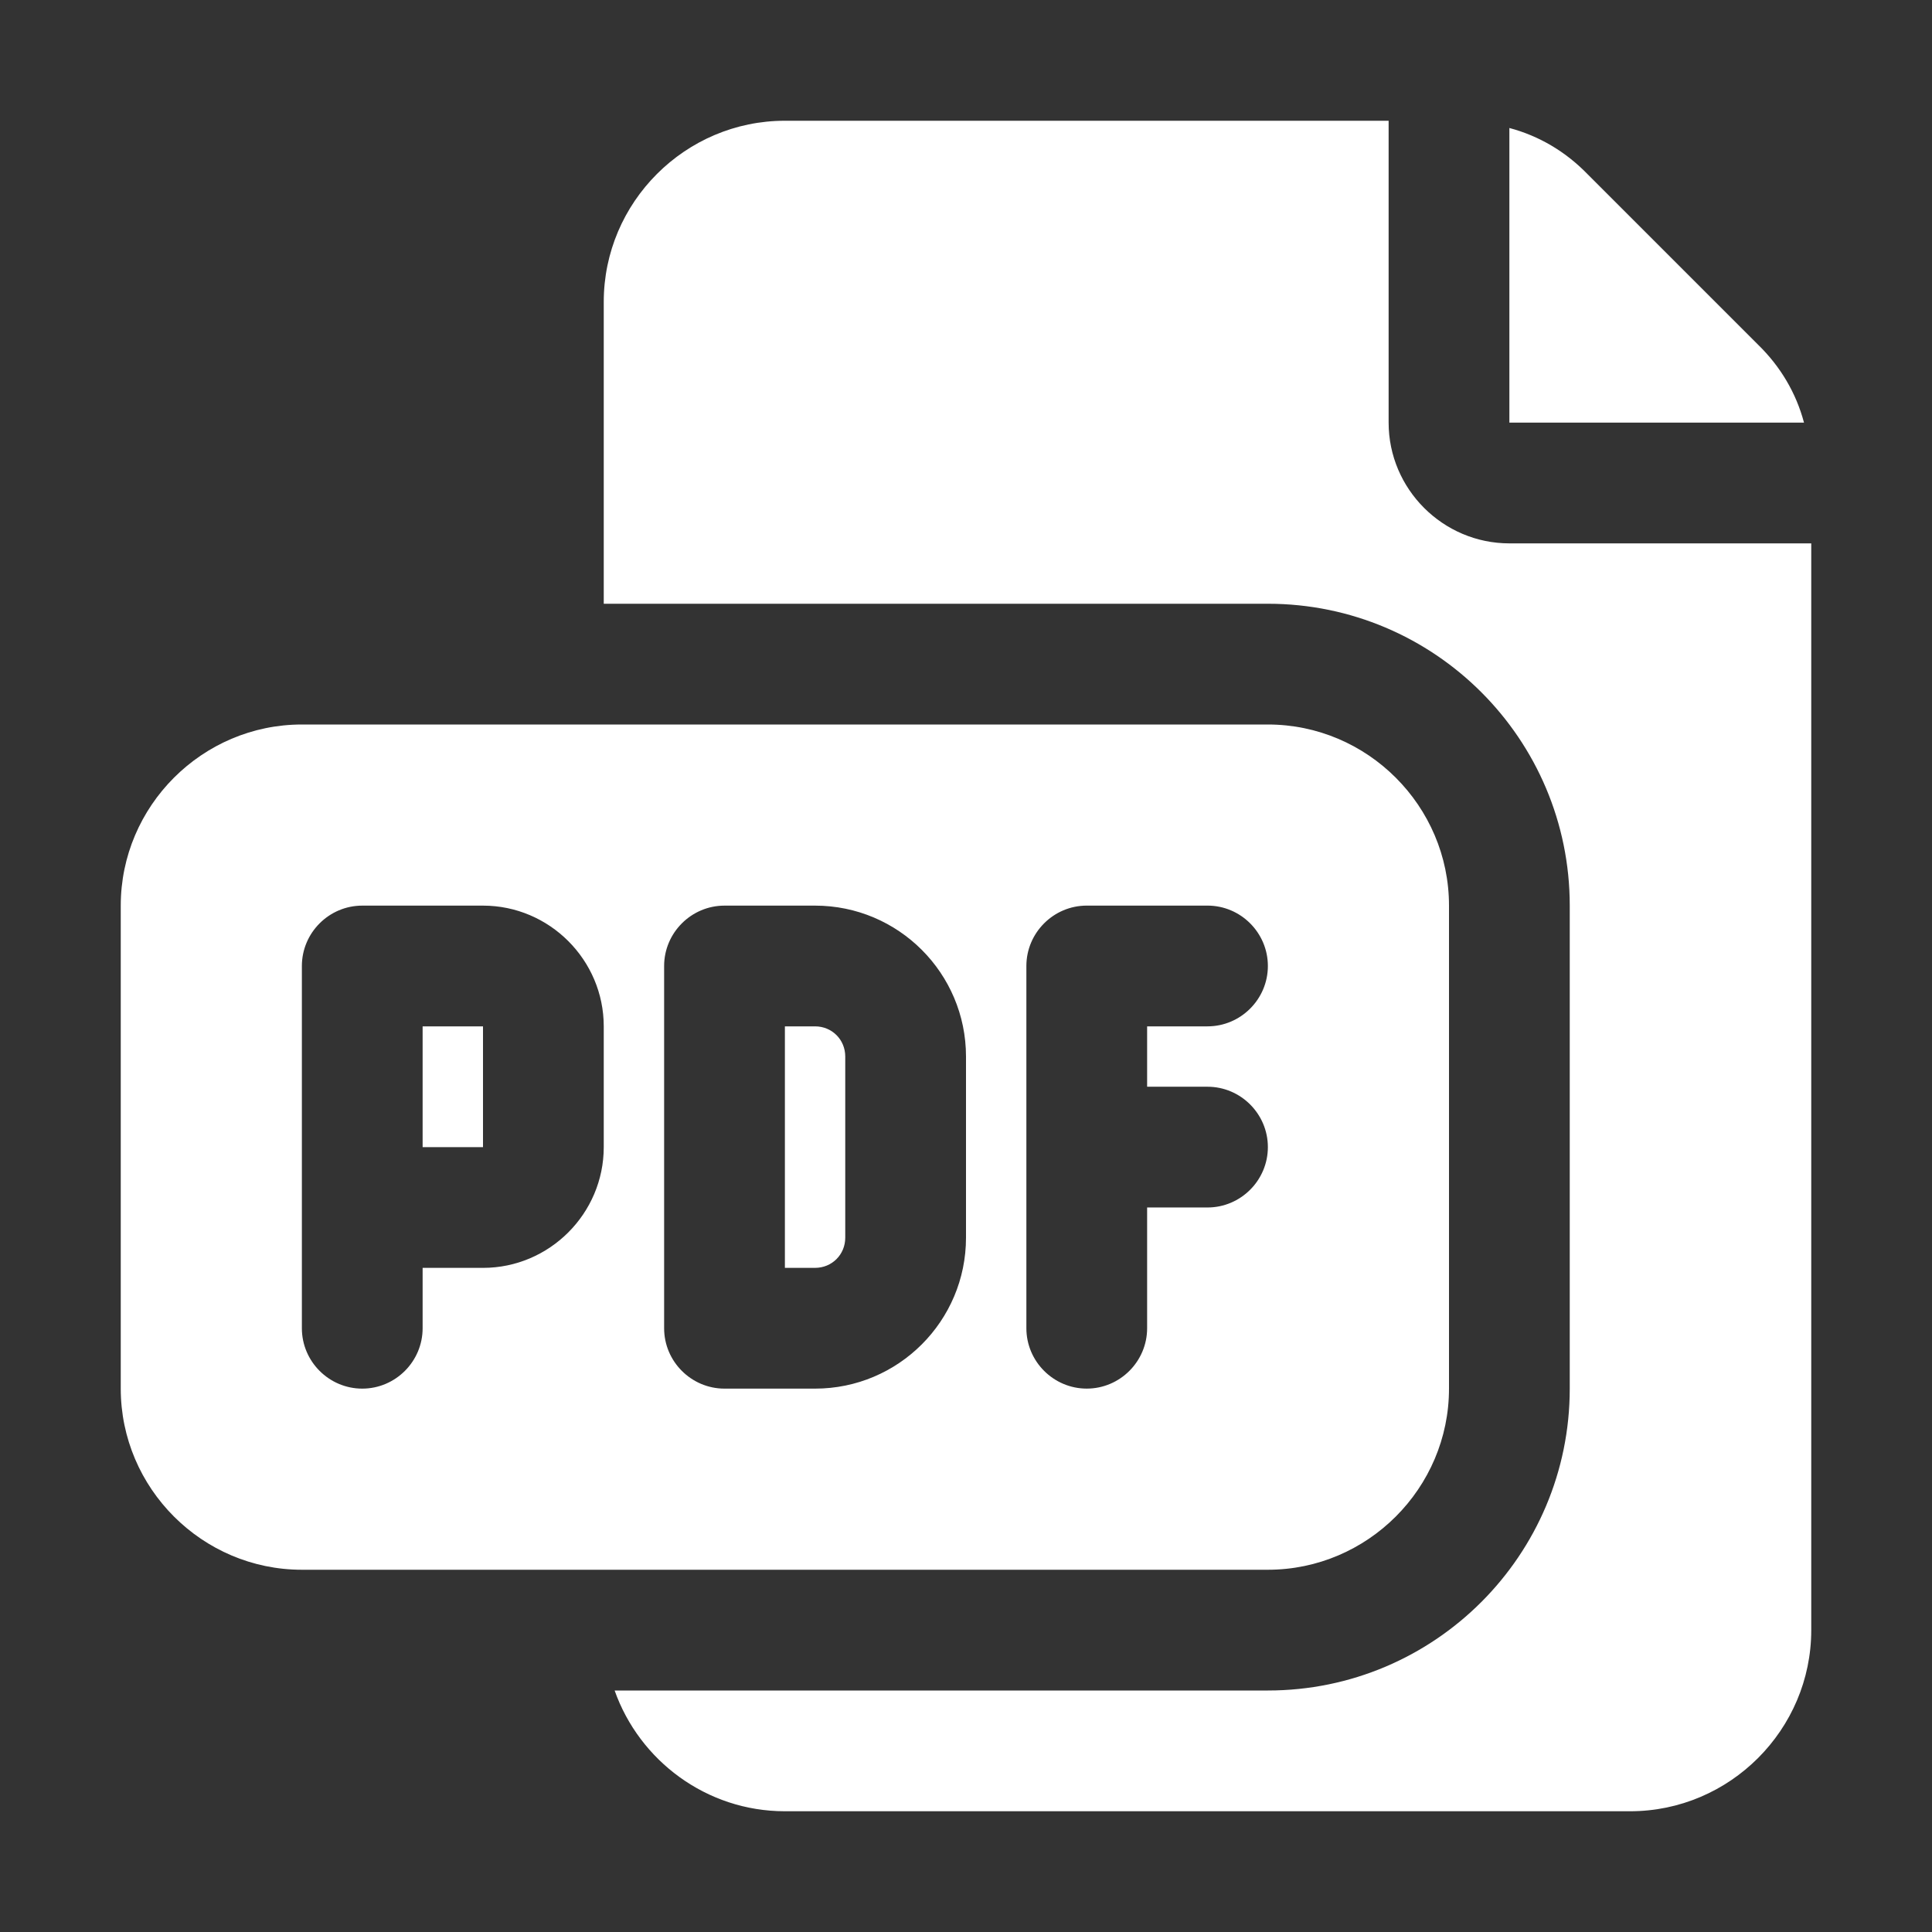 <?xml version="1.0" encoding="UTF-8"?> <svg xmlns="http://www.w3.org/2000/svg" viewBox="0 0 100 100" fill-rule="evenodd"><rect x="0" y="0" width="100" height="100" fill="#333333" stroke="none"/><path d="m93.375 21.875h-15.25v-15.25c1.531 0.406 2.906 1.219 4.031 2.375l8.844 8.844c1.156 1.125 1.969 2.5 2.375 4.031zm-15.25 6.25c-3.438 0-6.25-2.812-6.25-6.25v-15.625h-31.25c-5.156 0-9.375 4.219-9.375 9.375v15.625h34.375c8.625 0 15.625 7 15.625 15.625v25c0 8.625-7 15.625-15.625 15.625h-33.812c1.281 3.625 4.75 6.25 8.812 6.25h43.75c5.156 0 9.375-4.219 9.375-9.375v-56.25zm-56.25 25v6.25h3.125v-6.25zm21.875 1.562v9.375c0 0.875-0.688 1.562-1.562 1.562h-1.562v-12.5h1.562c0.875 0 1.562 0.688 1.562 1.562zv9.375c0 0.875-0.688 1.562-1.562 1.562h-1.562v-12.5h1.562c0.875 0 1.562 0.688 1.562 1.562zm31.25-7.812v25c0 5.156-4.219 9.375-9.375 9.375h-50c-5.156 0-9.375-4.219-9.375-9.375v-25c0-5.156 4.219-9.375 9.375-9.375h50c5.156 0 9.375 4.219 9.375 9.375zm-43.75 6.25c0-3.438-2.812-6.25-6.25-6.25h-6.25c-1.719 0-3.125 1.406-3.125 3.125v18.75c0 1.719 1.406 3.125 3.125 3.125s3.125-1.406 3.125-3.125v-3.125h3.125c3.438 0 6.25-2.812 6.25-6.25zm18.75 1.562c0-4.312-3.5-7.812-7.812-7.812h-4.688c-1.719 0-3.125 1.406-3.125 3.125v18.75c0 1.719 1.406 3.125 3.125 3.125h4.688c4.312 0 7.812-3.5 7.812-7.812zm9.375 1.562v-3.125h3.125c1.719 0 3.125-1.406 3.125-3.125s-1.406-3.125-3.125-3.125h-6.25c-1.719 0-3.125 1.406-3.125 3.125v18.75c0 1.719 1.406 3.125 3.125 3.125s3.125-1.406 3.125-3.125v-6.25h3.125c1.719 0 3.125-1.406 3.125-3.125s-1.406-3.125-3.125-3.125zm-15.625-1.562v9.375c0 0.875-0.688 1.562-1.562 1.562h-1.562v-12.5h1.562c0.875 0 1.562 0.688 1.562 1.562z" fill="#ffffff"></path></svg> 